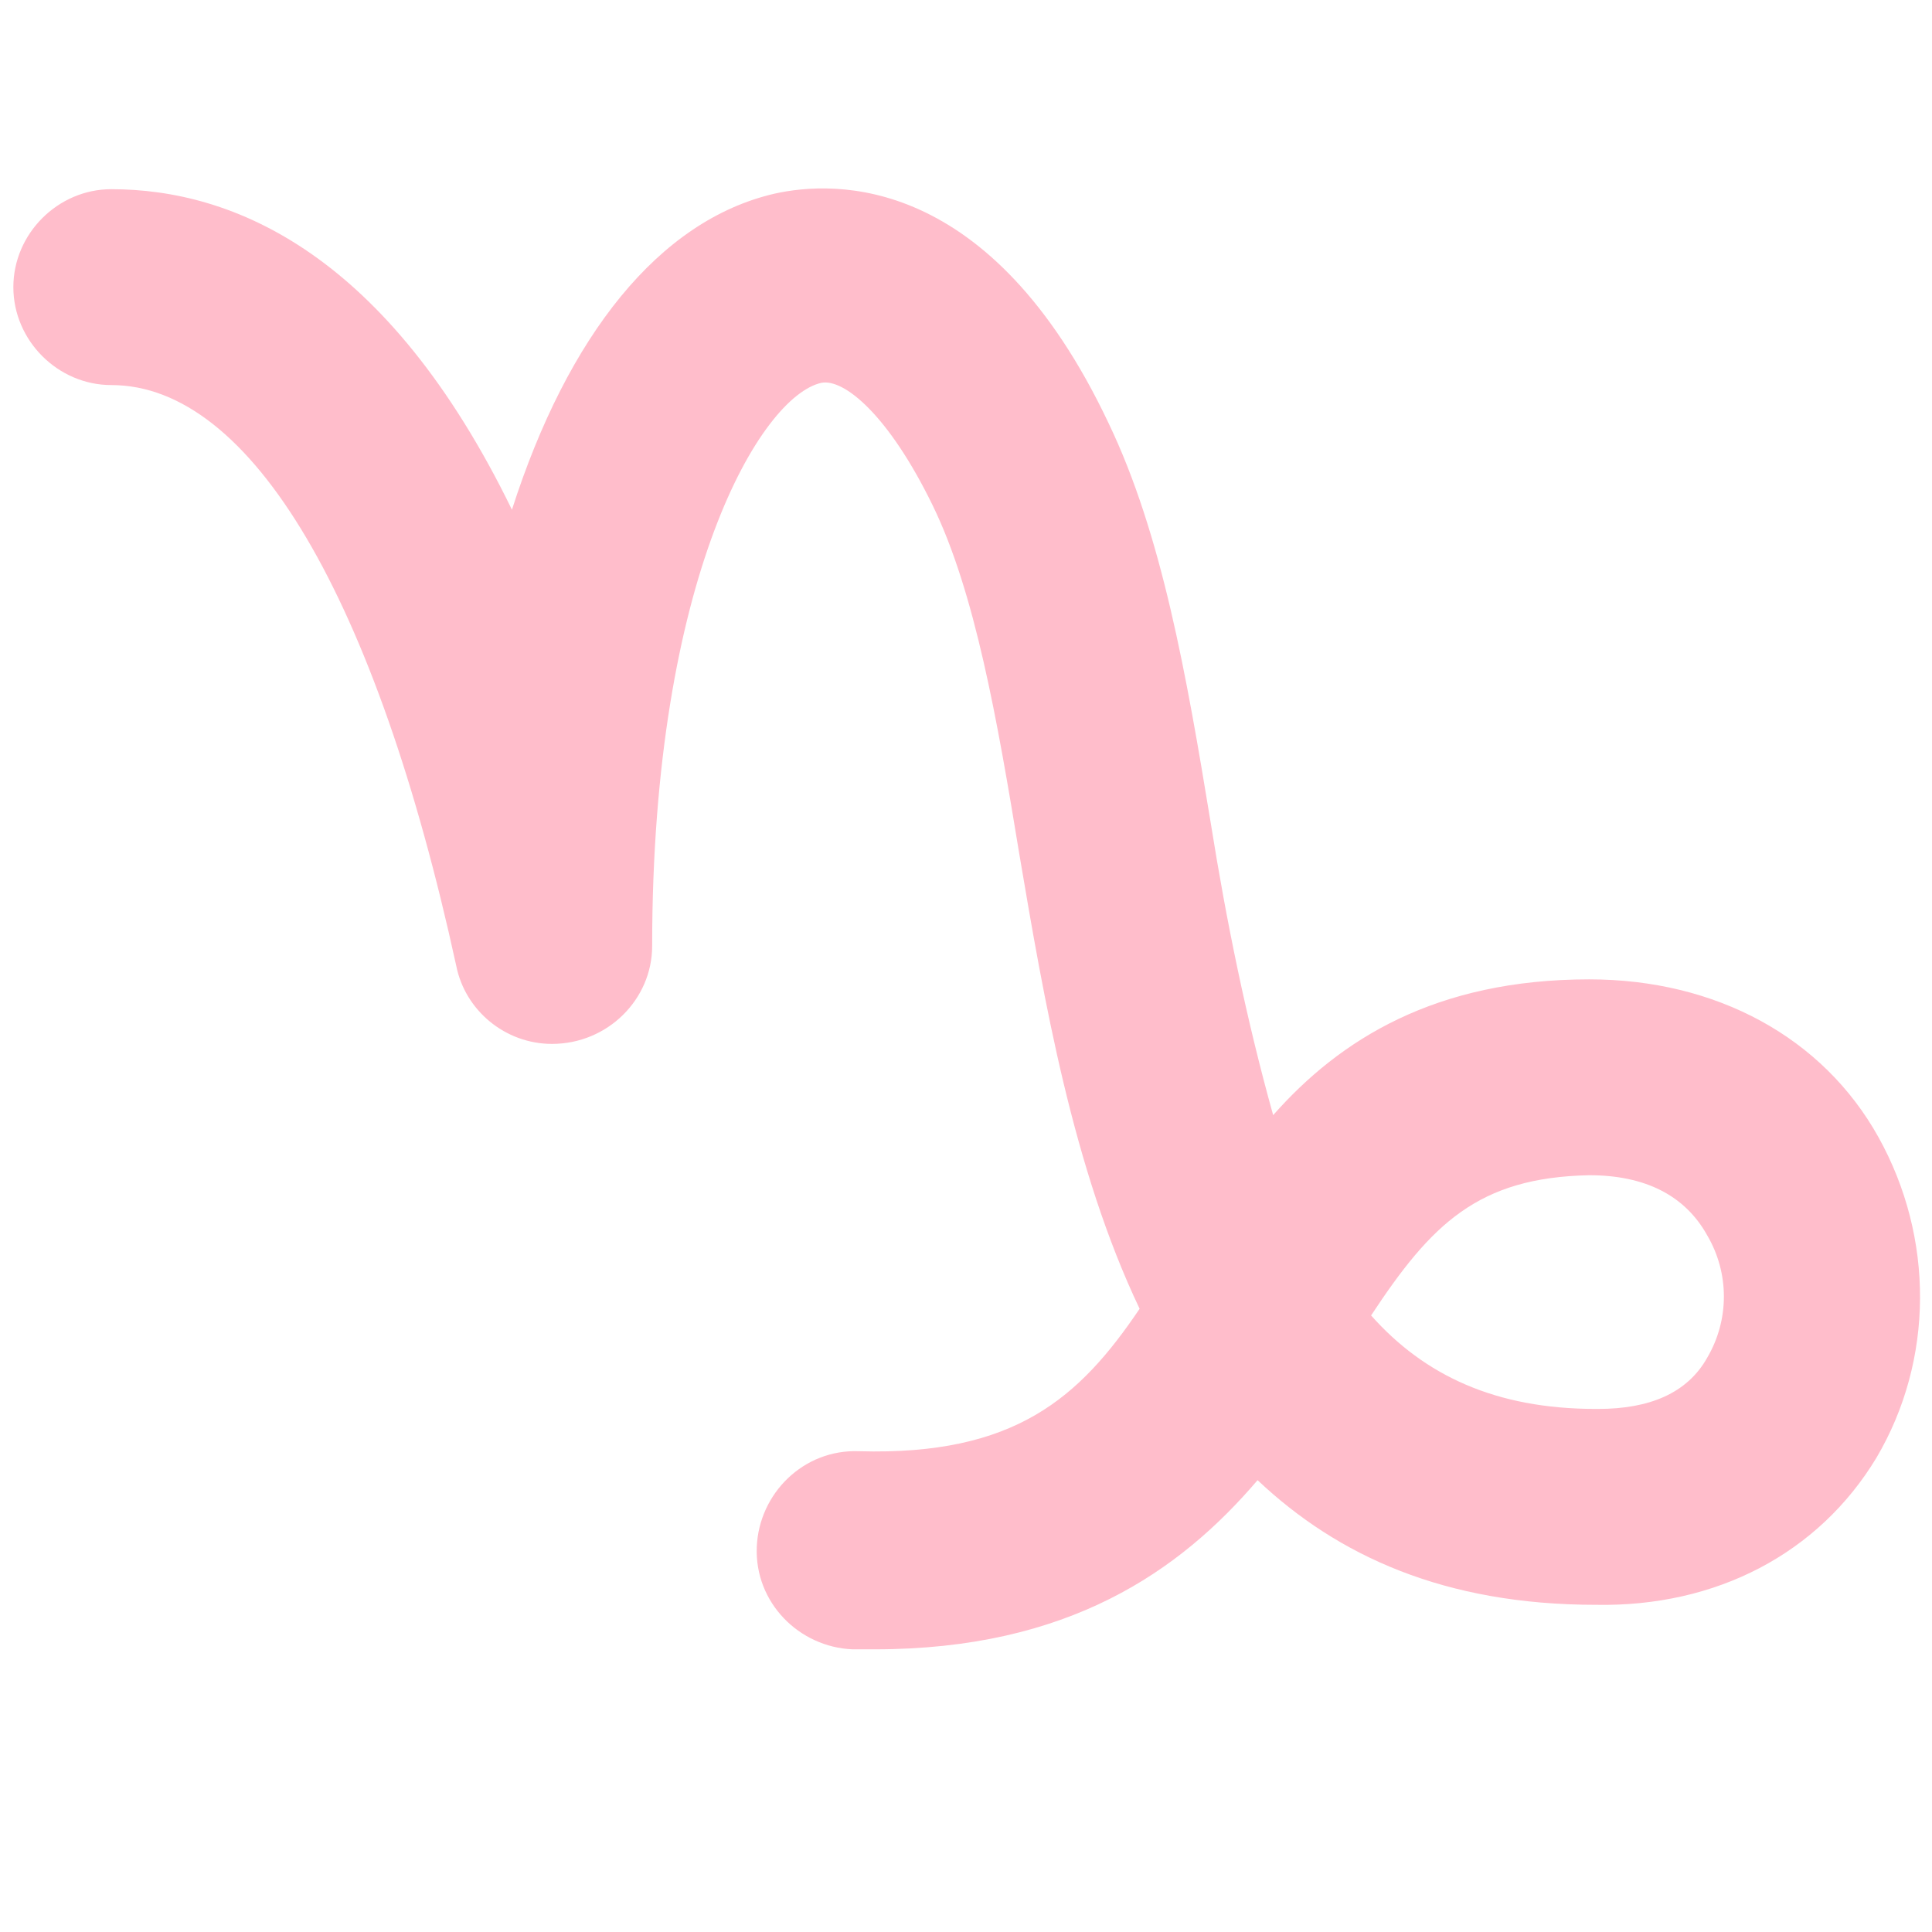 <?xml version="1.0" encoding="utf-8"?>
<!-- Generator: Adobe Illustrator 25.4.1, SVG Export Plug-In . SVG Version: 6.00 Build 0)  -->
<svg version="1.1" id="レイヤー_1" xmlns="http://www.w3.org/2000/svg" xmlns:xlink="http://www.w3.org/1999/xlink" x="0px"
	 y="0px" viewBox="0 0 86.8 86.8" style="enable-background:new 0 0 86.8 86.8;" xml:space="preserve">
<style type="text/css">
	.st0{fill:#FFBDCB;}
</style>
<g id="レイヤー_2_00000023279159839966995800000007621206586281752226_">
	<g id="レイヤー_1-2">
		<path class="st0" d="M39.3,74.1h-1c-2.4-0.1-4.4-2.1-4.3-4.6c0.1-2.4,2.1-4.4,4.6-4.3c7,0.2,9.9-2.4,12.6-6.4
			c-3-6.3-4.3-13.9-5.4-20.4c-1-6.1-2-11.8-3.9-15.7c-2-4.1-4-5.7-5-5.5c-2.7,0.6-7.6,8.7-7.6,25.3c0,2.4-2,4.4-4.5,4.4
			c-2.1,0-3.9-1.5-4.3-3.5C16.9,26.9,11.3,17.3,5,17.3c-2.4,0-4.4-2-4.4-4.4s2-4.4,4.4-4.4c5.5,0,12.4,2.9,18,14.4
			c2.5-7.8,6.6-13,11.8-14.2c2.7-0.6,9.7-0.9,15,10.3c2.4,5,3.5,11.3,4.6,18c0.7,4.4,1.6,8.8,2.8,13.1c3-3.4,7.3-6.1,14.2-6.1
			c5.7,0,10.5,2.6,13,7.1c2.5,4.5,2.5,10-0.1,14.4c-2.6,4.3-7.2,6.7-12.6,6.6c-6.8,0-11.6-2.2-15.2-5.6C53,70.6,48,74.1,39.3,74.1z
			 M61.6,59.1c2.4,2.7,5.6,4.2,10.1,4.2h0.1c2.3,0,4-0.7,4.9-2.3c1-1.7,1-3.8,0-5.5c-1-1.8-2.8-2.7-5.3-2.7
			C66.4,52.9,64.3,55,61.6,59.1L61.6,59.1z"/>
	</g>
</g>
</svg>
